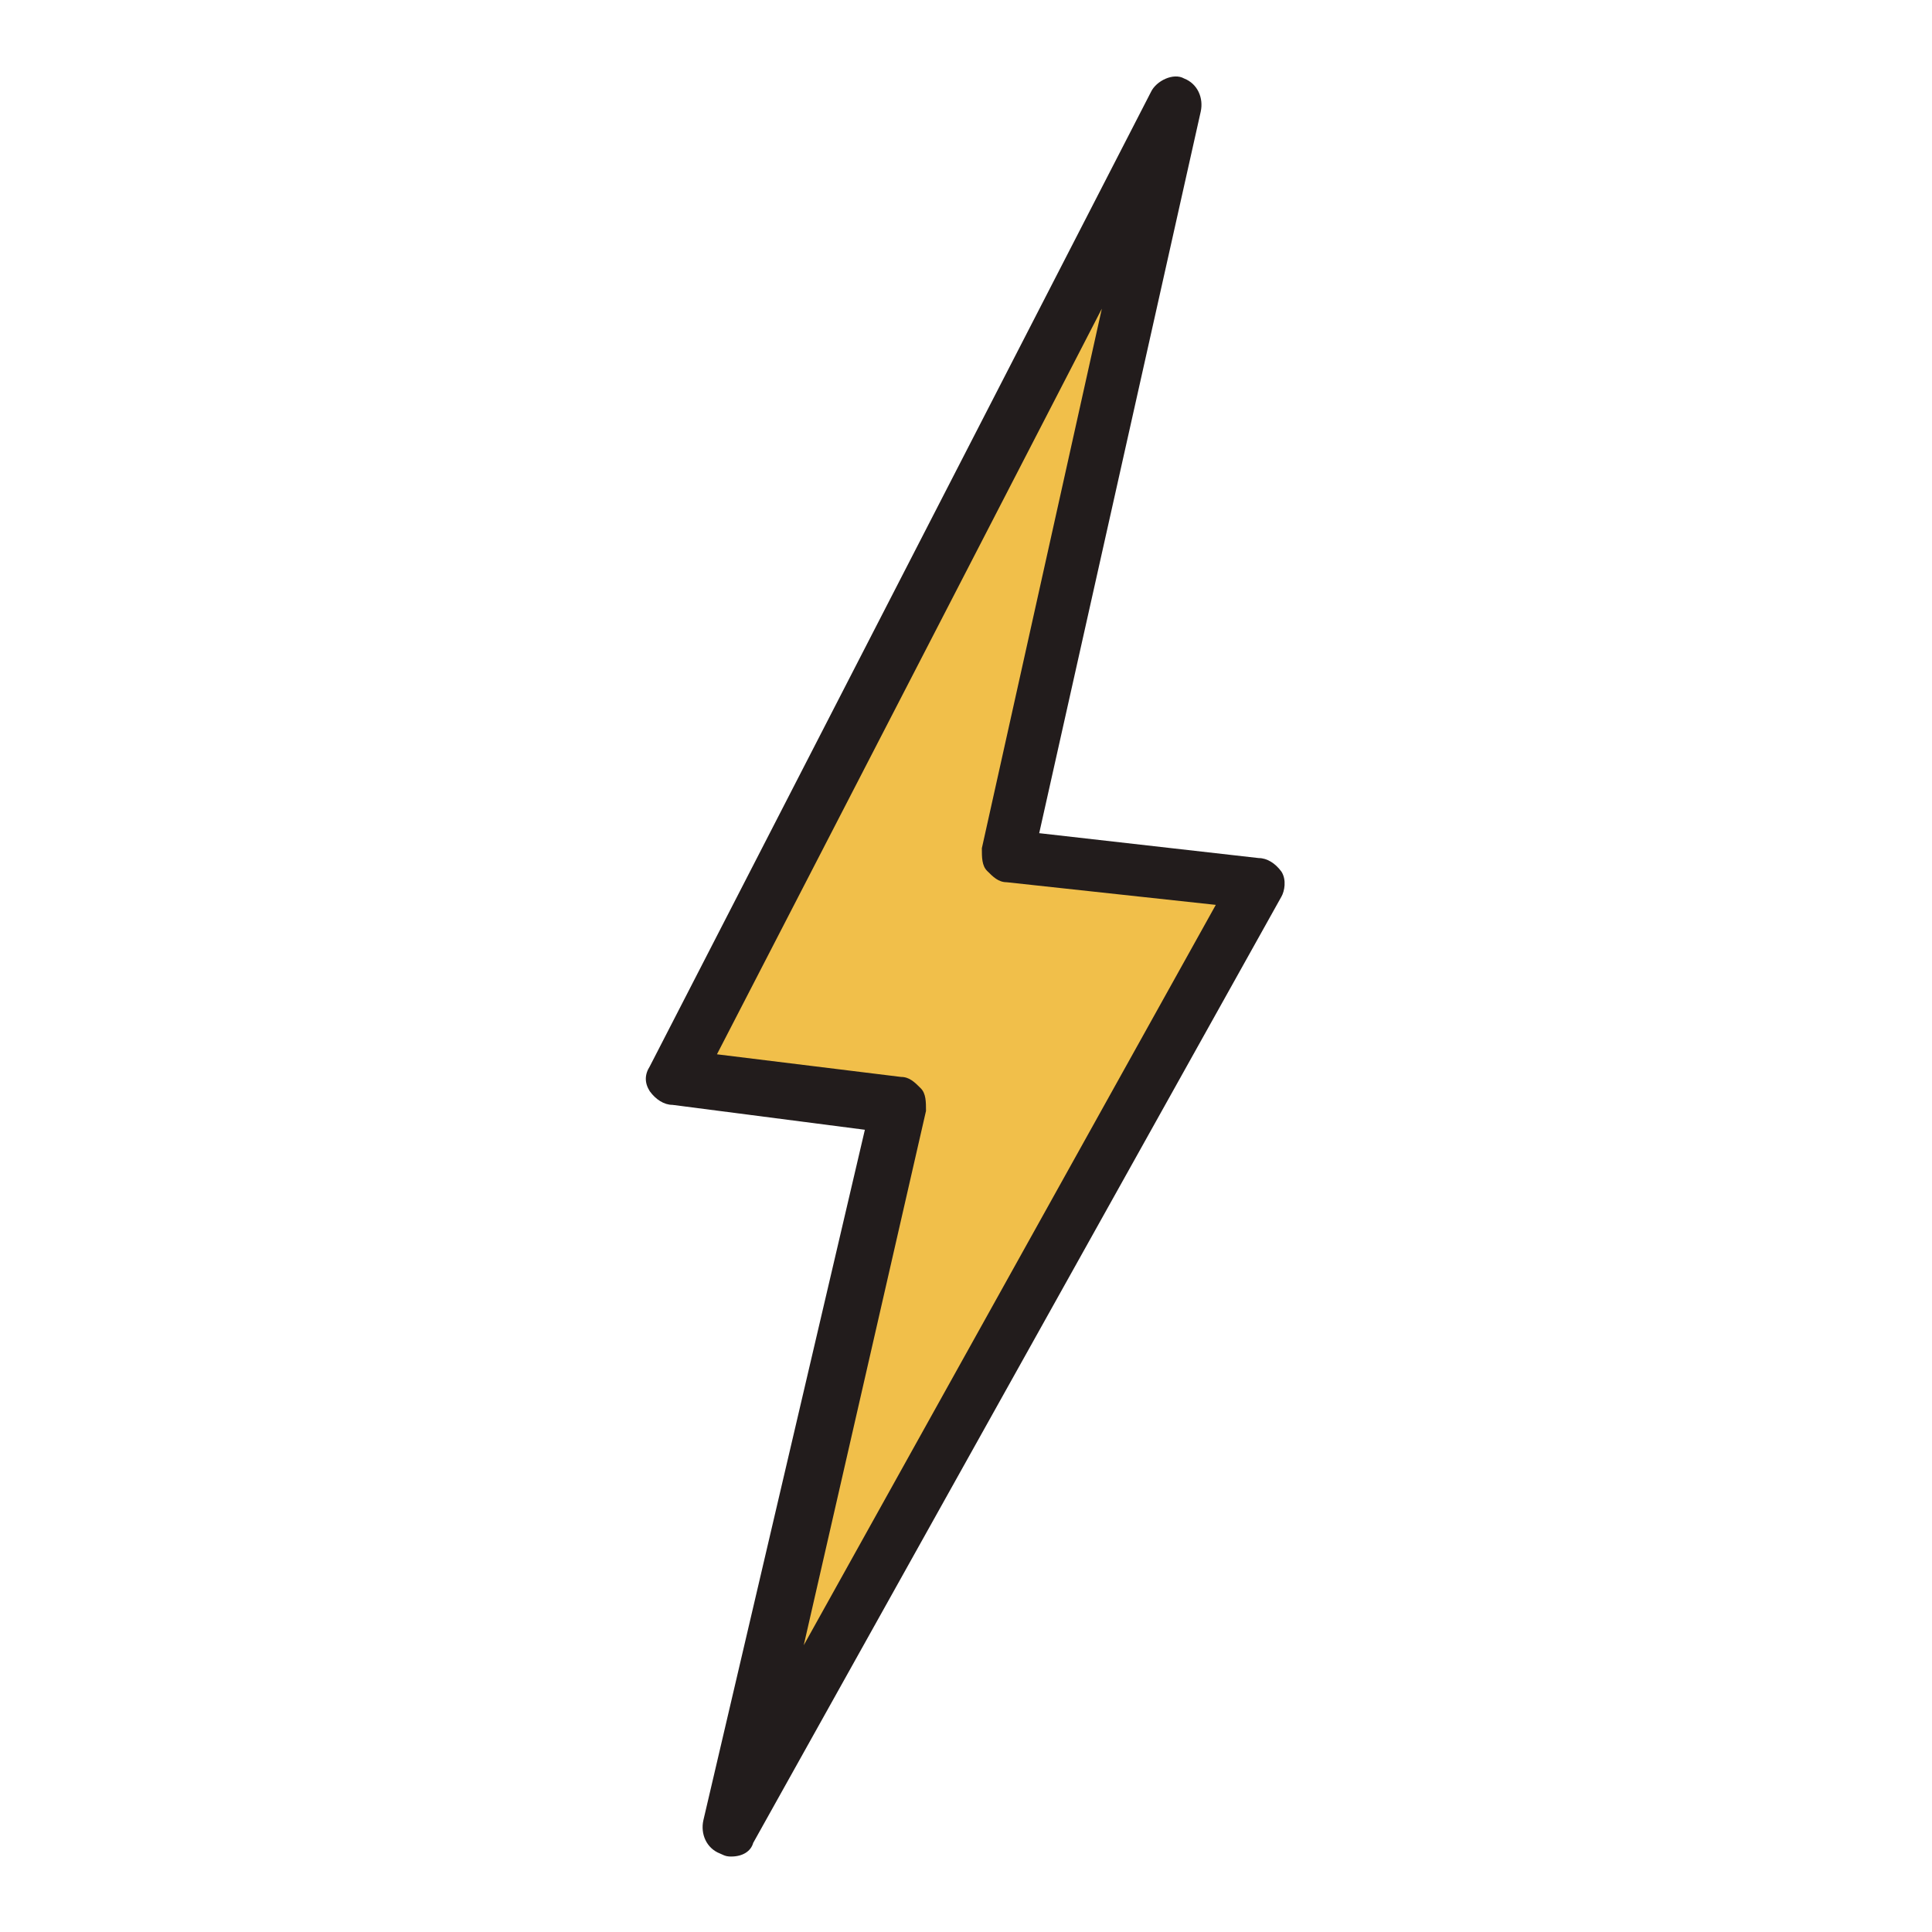<?xml version="1.0" encoding="utf-8"?>
<!-- Svg Vector Icons : http://www.onlinewebfonts.com/icon -->
<!DOCTYPE svg PUBLIC "-//W3C//DTD SVG 1.1//EN" "http://www.w3.org/Graphics/SVG/1.1/DTD/svg11.dtd">
<svg version="1.1" xmlns="http://www.w3.org/2000/svg" xmlns:xlink="http://www.w3.org/1999/xlink" x="0px" y="0px" viewBox="0 0 256 256" enable-background="new 0 0 256 256" xml:space="preserve">
<g> <path fill="#f1bf4a" d="M167,116.9L96.9,242.3l22.1-95.9l-29.5-3.7l66.4-129.1l-22.1,99.6L167,116.9z"/> <path fill="#221c1c" d="M96.9,246c-0.4,0-0.7,0-1.5-0.4c-1.8-0.7-2.6-2.6-2.2-4.4l21.4-91.5l-25.5-3.3c-1.1,0-2.2-0.7-3-1.8 c-0.7-1.1-0.7-2.2,0-3.3l66.4-129.1c0.7-1.5,3-2.6,4.4-1.8c1.8,0.7,2.6,2.6,2.2,4.4l-21.4,95.6l29.1,3.3c1.1,0,2.2,0.7,3,1.8 c0.7,1.1,0.4,2.6,0,3.3L99.8,244.2C99.5,245.3,98.4,246,96.9,246L96.9,246z M95,139.7l24.4,3c1.1,0,1.8,0.7,2.6,1.5 c0.7,0.7,0.7,1.8,0.7,3L106.5,218l54.6-98.1l-27.7-3c-1.1,0-1.8-0.7-2.6-1.5c-0.7-0.7-0.7-1.8-0.7-3L146,40.9L95,139.7L95,139.7z" /></g>
</svg>